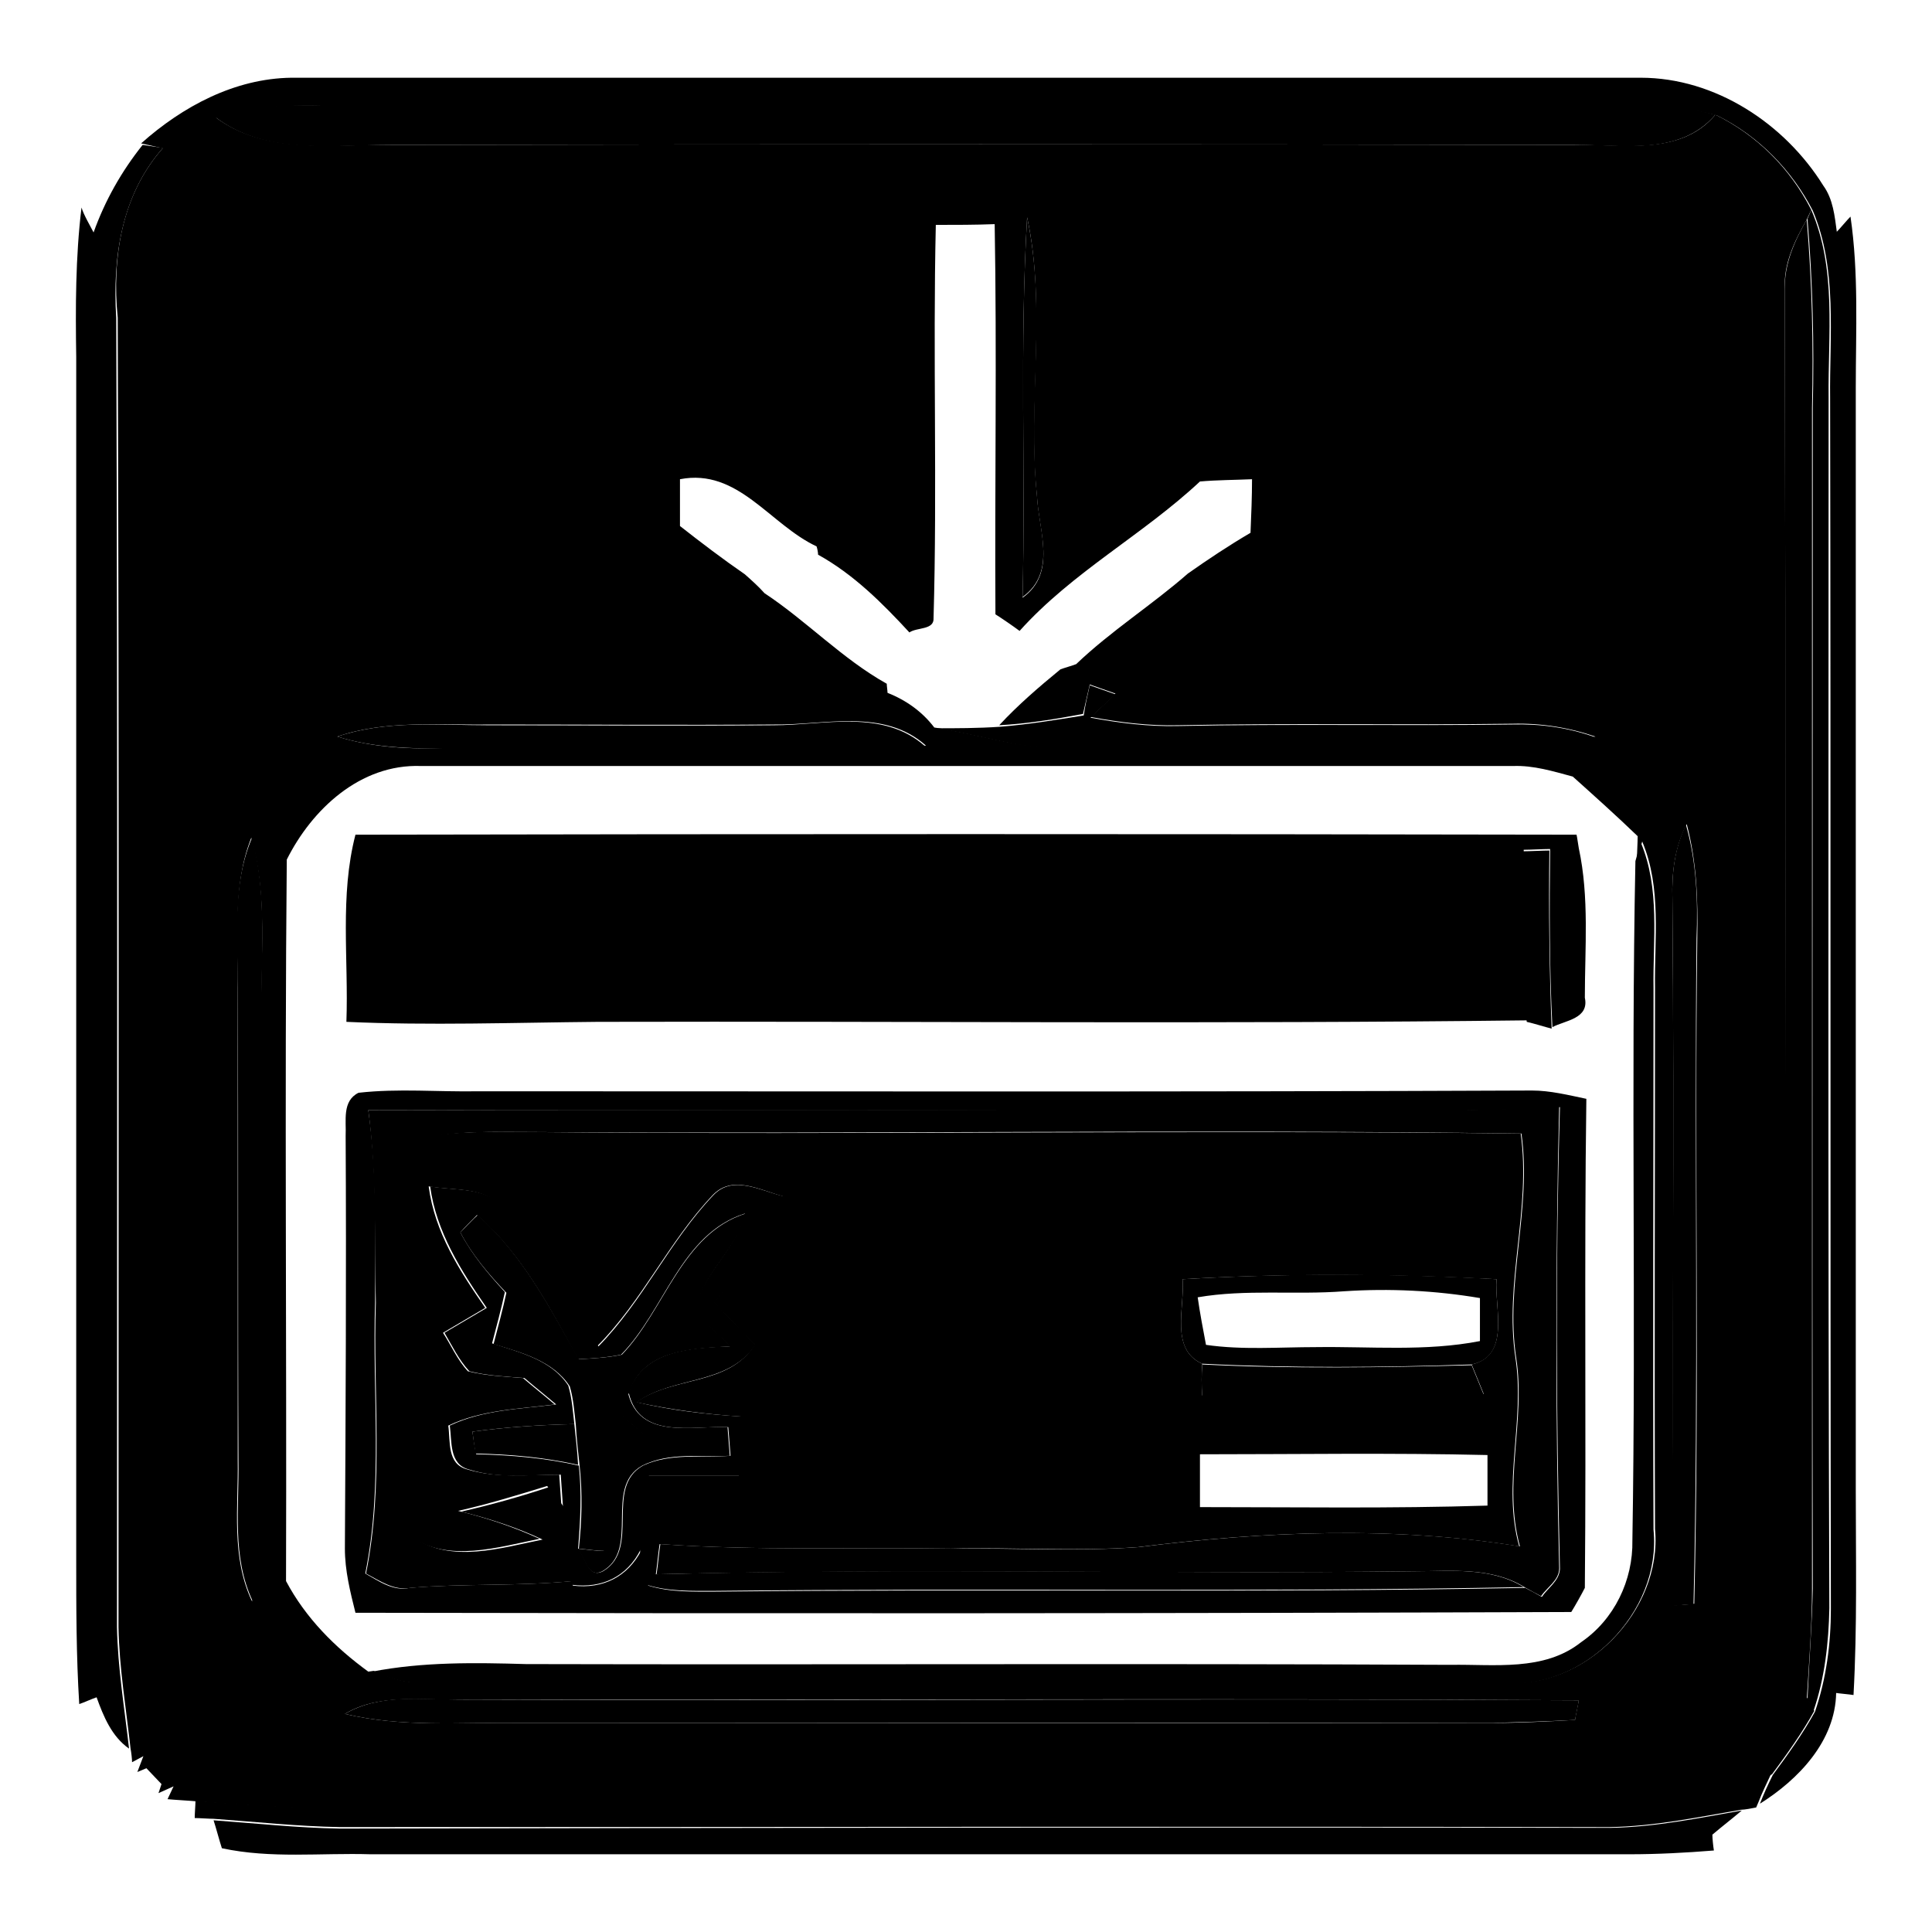 <?xml version="1.0" encoding="utf-8"?>
<!-- Svg Vector Icons : http://www.onlinewebfonts.com/icon -->
<!DOCTYPE svg PUBLIC "-//W3C//DTD SVG 1.1//EN" "http://www.w3.org/Graphics/SVG/1.1/DTD/svg11.dtd">
<svg version="1.1" xmlns="http://www.w3.org/2000/svg" xmlns:xlink="http://www.w3.org/1999/xlink" x="0px" y="0px" viewBox="0 0 256 256" enable-background="new 0 0 256 256" xml:space="preserve">
<g><g><path fill="#000000" d="M18.7,19c5.5-4.9,12.4-8.6,19.9-8.7c59.6,0,119.2,0,178.8,0c9.9,0,19.1,6.1,24.2,14.3c1.3,1.8,1.5,4,1.8,6.2c0.3,50.7,0,101.5,0.1,152.3c-0.2,13.7,0.4,27.5-0.2,41.2c-0.1,6.4-5,11.5-10.1,14.7c0.5-1.3,1.1-2.6,1.7-3.8c2-2.7,4-5.5,5.6-8.4c1.5-4.4,2.1-9,2.1-13.6c-0.1-53.5,0-106.9-0.1-160.4c-0.1-8.3,1-17.1-2.3-24.9c-2.8-5.4-7.2-9.9-12.7-12.6c-3.3-0.9-6.6-1.1-9.9-1.2c-56.1,0.1-112.2,0-168.3,0c-6.8,0.1-13.9-0.8-20.6,1.5c-2.4,1.3-4.6,2.7-6.9,4.1L18.7,19z"/><path fill="#000000" d="M213.4,242.2c5.9-0.1,11.7-1.3,17.4-2.3c-1.3,1.1-2.6,2.1-3.9,3.2c0,0.5,0.1,1.5,0.2,2.1c-3.7,0.3-7.5,0.5-11.2,0.5c-55.6,0-111.2,0-166.8,0c-6.6-0.2-13.2,0.6-19.7-0.8c-0.3-0.9-0.8-2.8-1.1-3.7c5.6,0.4,11.1,1,16.7,1.1C101.2,242.2,157.3,242.1,213.4,242.2z"/><path fill="#000000" d="M28.5,15.5c6.6-2.3,13.7-1.3,20.6-1.5c56.1,0,112.2,0.1,168.3,0c3.3,0,6.7,0.3,9.9,1.2c-4.8,5.6-12.6,3.9-19.1,4c-52.2-0.1-104.3-0.1-156.5,0C43.8,19.2,35.2,20.6,28.5,15.5z"/><path fill="#000000" d="M21.6,19.6c2.3-1.4,4.6-2.8,6.9-4.1c6.7,5,15.3,3.6,23.2,3.7c52.2-0.1,104.3-0.1,156.5,0c6.5-0.2,14.4,1.6,19.1-4c5.5,2.7,9.9,7.1,12.7,12.6l-0.6,1.3c-1.6,2.8-3.1,5.9-2.9,9.2c0.1,55.2,0.1,110.4,0.1,165.7c0.2,7.1-1.5,15,3,21.2l0.8,1.5c-1.6,2.9-3.6,5.7-5.6,8.4c-5.4,2.7-11.3,4.8-17.4,4.7c-54.3-0.1-108.7,0-163-0.1c-9.4,0.2-18.9-0.2-28.2-1c-1-0.1-3-0.2-4-0.3l0.8-1.7l-2,0.9l0.4-1.2c-0.5-0.5-1.5-1.6-2-2.1l-1.2,0.5l0.8-2.1l-1.5,0.8c0-0.4-0.1-1.3-0.2-1.8c-0.6-5.4-1.5-10.7-1.6-16.1c0-57.8,0.1-115.7-0.1-173.5C14.8,34.2,16.1,25.8,21.6,19.6z M124,29.8c-0.4,17.3,0.2,34.7-0.3,52.1c0.1,1.6-2.2,1.2-3.2,1.9c-3.6-3.9-7.4-7.7-12.1-10.3c0-0.3-0.1-0.8-0.2-1.1C102,69.5,97.8,62,90.1,63.5c0,2.1,0,4.2,0,6.2c2.8,2.2,5.7,4.4,8.6,6.4c0.9,0.8,1.8,1.6,2.6,2.5c5.6,3.7,10.3,8.7,16.2,12c0,0.3,0.1,0.9,0.1,1.2c2.5,1,4.6,2.5,6.2,4.6c5.6,0.8,11,2.7,16.7,2.7c20.4-0.3,40.8-0.1,61.2-0.1c3.3,0,6.5-0.6,9.7-1.4c-3.5-1.2-7.2-1.8-11-1.7c-14.8,0.2-29.5-0.1-44.3,0.2c-3.9,0.1-7.8-0.4-11.6-1.1c0.8-0.7,2.5-2.3,3.3-3.1c-1.1-0.4-2.3-0.8-3.4-1.2c-0.3,1.3-0.6,2.6-0.9,3.9c-3.7,0.7-7.4,1.3-11.1,1.5c2.5-2.7,5.3-5.1,8.1-7.4c0.5-0.2,1.6-0.5,2.1-0.7c4.6-4.4,10-7.8,14.8-12c2.7-1.9,5.4-3.7,8.3-5.4c0.1-2.4,0.2-4.8,0.2-7.1c-2.3,0.1-4.6,0.1-6.9,0.3c-7.6,7.1-16.9,12-23.9,19.8c-0.8-0.6-2.4-1.7-3.2-2.2c-0.1-17.2,0.2-34.4-0.1-51.7C129.2,29.8,126.6,29.8,124,29.8z M136.1,28.8c-1,16.8-0.2,33.6-0.6,50.4c4.6-3.3,2.1-8.9,1.9-13.5C136.1,53.4,138.7,40.9,136.1,28.8z M44.7,97.6c4.8,1.5,9.8,1.7,14.8,1.5c21-0.3,42.1,0.3,63.2-0.3c-5.6-5-13.4-2.7-20.1-2.8c-12.6,0.1-25.2,0-37.7,0C58.1,96.1,51.1,95.4,44.7,97.6z M38,113.9c-0.3,31.9,0,63.7-0.1,95.6c2.6,4.9,6.5,8.8,10.9,12l0.7-0.1c2,0.8,3.9,1.6,6.1,1.5c47.8,0,95.6-0.1,143.4,0c10.9,1.2,21.3-9.4,20.3-20.3c-0.1-23.9,0-47.8,0-71.7c-0.1-6.5,0.9-13.2-1.7-19.4l-0.7,2.5c0-0.8,0.1-2.4,0.1-3.2c-2.8-2.7-5.7-5.3-8.6-7.9c-2.6-0.7-5.2-1.5-7.9-1.4c-48.3,0-96.5,0-144.7,0C47.7,101.2,41.3,107.3,38,113.9z M221.6,119.1c0.3,31.2-0.1,62.4,0.2,93.6c0.7,0,2-0.1,2.7-0.2c0.7-29.4,0-58.8,0.4-88.2c0.1-5.1-0.1-10.2-1.4-15.1C221.9,112.3,221.5,115.7,221.6,119.1z M31.5,130.9c0,20.9,0,41.7,0,62.6c0.1,6.2-0.9,12.8,1.9,18.7c0.8-3.5,1.3-7.1,1.3-10.7c-0.2-22.2,0-44.5-0.1-66.7c-0.1-7.9,0.9-16-1.3-23.8C30.8,117.3,31.6,124.2,31.5,130.9z M45.7,227.1c7.5,1.8,15.3,1.1,22.9,1.2c43,0,86.1,0,129.1,0c3.7,0,7.3-0.2,11-0.4c0.1-0.7,0.4-2,0.5-2.6c-49.5-0.3-98.9,0-148.4-0.1C55.7,225.3,50.2,224.4,45.7,227.1z"/><path fill="#000000" d="M70,150c43.8,0.4,87.7-0.3,131.5,0.2c1.4,10-2.2,19.8-0.7,29.7c1.3,8.4-1.8,16.8,0.5,25c-16.7-2.7-33.8-2-50.5,0.1c-8.3,0.6-16.5,0-24.8,0.2c-12.9-0.2-25.7,0.3-38.6-0.6c-0.2,1.3-0.3,2.6-0.5,4c33.5-0.9,66.9,0,100.4-0.4c4.9,0,10.2-0.6,14.6,2.1c-35.7,0.7-71.5,0.1-107.3,0.5c-3,0-6,0.1-8.9-0.8c-0.5-1.5-0.8-3.1-0.9-4.7c0-3.3,0.5-6.6,1.1-9.8c4,0,8,0,12,0c0.1-2.6,0.2-5.2,0.3-7.8c-4.7-0.3-9.3-0.9-13.9-1.9c4.9-3.5,12.2-2.1,15.7-7.6c-1.8-1.9-3.6-3.7-5.4-5.6c3.5-4.4,6.6-9.1,9.1-14.1c-3-0.8-6.7-2.9-9.3-0.1c-5.8,6.1-9.3,14-15.3,20c-4.3-6-7.6-12.6-12.4-18.3c-2.4-2.9-6.5-2.3-9.9-2.9c0.8,6.1,4.1,11.2,7.5,16.1c-1.9,1.1-3.7,2.2-5.6,3.3c1.1,1.7,1.9,3.6,3.3,5.1c2.4,0.6,4.9,0.7,7.3,0.9c1.4,1.2,2.8,2.3,4.2,3.5c-4.7,0.6-9.7,0.7-14.1,2.8c0.3,2.1-0.2,5.1,2.5,5.8c3.9,1.2,8.1,0.7,12.2,0.7c0.1,1.4,0.2,2.9,0.3,4.3c-0.6-0.9-1.2-1.9-1.9-2.8c-3.9,1.2-7.8,2.4-11.8,3.3c3.7,0.9,7.3,2.1,10.8,3.7c-5.5,1.1-12.1,3.2-17.1-0.3c0-6.9,1.7-13.6,1.2-20.5c-0.6-7,0-14-0.6-20.9c0-3.8-1.9-8.1,0.5-11.4C60.4,149.8,65.3,150,70,150z M156.7,169.5c0.3,3.7-1.7,9.3,2.6,11.2c-0.1,1.4-0.1,2.8,0,4.2c7.4,2,15.2,0.4,22.8,0.7c4.8,0.2,9.7,0,14.5-0.9c-0.4-1-1.2-2.9-1.6-3.9c5.2-1.2,3-7.5,3.3-11.3C184.5,168.8,170.5,168.7,156.7,169.5z M159,192.7c0,2.3,0,4.7,0,7c12.7,0,25.4,0.2,38.1-0.2c0-2.2,0-4.5,0-6.7C184.4,192.5,171.7,192.7,159,192.7z"/><path fill="#000000" d="M12.4,30.8c1.5-4.2,3.7-8.1,6.5-11.6l2.7,0.4c-5.5,6.2-6.7,14.5-6.2,22.5c0.2,57.8,0.1,115.7,0.1,173.5c0.1,5.4,1,10.8,1.6,16.1c-2.3-1.6-3.4-4.3-4.3-6.8c-0.6,0.2-1.7,0.7-2.3,0.9c-0.4-6.4-0.4-12.8-0.4-19.3c0-53.1,0-106.1,0-159.2c-0.1-6.6-0.1-13.2,0.7-19.8C11.1,28.5,12,30,12.4,30.8z"/><path fill="#000000" d="M136.1,28.8c2.6,12.1,0.1,24.6,1.3,36.8c0.2,4.6,2.7,10.2-1.9,13.5C135.9,62.4,135.1,45.5,136.1,28.8z"/><path fill="#000000" d="M221.6,119.1c-0.1-3.4,0.3-6.8,1.8-9.8c1.4,4.9,1.6,10,1.4,15.1c-0.3,29.4,0.3,58.8-0.4,88.2c-0.7,0-2,0.1-2.7,0.2C221.5,181.5,221.9,150.3,221.6,119.1z"/><path fill="#000000" d="M240,27.8c3.4,7.9,2.2,16.6,2.3,24.9c0,53.5-0.1,106.9,0.1,160.4c-0.1,4.6-0.6,9.2-2.1,13.6l-0.8-1.5c0.2-4.9,0.6-9.8,0.7-14.7c-0.1-52.2,0-104.3,0-156.5c0.2-8.3,0-16.7-0.7-25L240,27.8z"/><path fill="#000000" d="M243.3,30.8c0.5-0.5,1.4-1.6,1.9-2.1c1.1,7.5,0.7,15.1,0.7,22.7c0,48.7,0,97.3,0,146c0,9.1,0.2,18.1-0.3,27.2c-0.6-0.1-1.9-0.2-2.5-0.3c0.7-13.7,0-27.5,0.2-41.2C243.3,132.3,243.6,81.5,243.3,30.8z"/><path fill="#000000" d="M236.5,38.3c-0.1-3.3,1.3-6.4,2.9-9.2c0.7,8.3,0.9,16.6,0.7,25c0,52.1,0,104.3,0,156.5c0,4.9-0.4,9.8-0.7,14.7c-4.5-6.2-2.8-14.1-3-21.2C236.6,148.7,236.6,93.5,236.5,38.3z"/><path fill="#000000" d="M144.4,90.8c1.1,0.4,2.3,0.8,3.4,1.2c-0.8,0.8-2.5,2.3-3.3,3.1c3.8,0.7,7.7,1.2,11.6,1.1c14.8-0.3,29.5,0,44.3-0.2c3.7-0.1,7.4,0.4,11,1.7c-3.2,0.8-6.4,1.4-9.7,1.4c-20.4,0-40.8-0.2-61.2,0.1c-5.7,0-11.1-2-16.7-2.7c2.9,0,5.8,0,8.7-0.2c3.7-0.3,7.4-0.9,11.1-1.5C143.8,93.4,144.1,92.1,144.4,90.8z"/><path fill="#000000" d="M44.7,97.6c6.5-2.2,13.4-1.5,20.1-1.5c12.6,0,25.2,0.1,37.7,0c6.7,0,14.5-2.2,20.1,2.8c-21,0.6-42.1,0-63.2,0.3C54.5,99.2,49.4,99.1,44.7,97.6z"/><path fill="#000000" d="M45.9,135.4c0.3-8.3-0.9-16.7,1.2-24.8c53.9-0.1,107.8-0.1,161.8,0c0.1,0.4,0.2,1.3,0.3,1.8c1.4,6.5,0.8,13.2,0.8,19.8c0.6,2.8-2.6,3-4.3,3.9c-0.4-7.9-0.4-15.7-0.3-23.6c-0.9,0-2.6,0.1-3.5,0.1c0,7.5-0.3,15.1,0.6,22.6c-41.1,0.5-82.2,0.1-123.3,0.2C68,135.5,56.9,135.9,45.9,135.4z"/><path fill="#000000" d="M31.5,130.9c0-6.6-0.8-13.6,1.9-19.9c2.1,7.8,1.1,15.8,1.3,23.8c0.1,22.2-0.1,44.4,0.1,66.7c0,3.6-0.5,7.2-1.3,10.7c-2.8-5.9-1.8-12.4-1.9-18.7C31.5,172.6,31.6,151.7,31.5,130.9z"/><path fill="#000000" d="M201.8,112.8c0.9,0,2.6-0.1,3.5-0.1c-0.1,7.9,0,15.7,0.3,23.6c-0.8-0.2-2.4-0.7-3.3-0.9C201.5,127.9,201.9,120.3,201.8,112.8z"/><path fill="#000000" d="M216.7,114.1l0.7-2.5c2.6,6.2,1.6,12.9,1.7,19.4c0,23.9-0.1,47.8,0,71.7c1.1,10.9-9.3,21.5-20.3,20.3c-47.8-0.1-95.6,0-143.4,0c-2.1,0-4.1-0.8-6.1-1.5c6.7-1.3,13.6-1.2,20.4-1c40.8,0.1,81.7-0.1,122.5,0.1c5.8-0.1,12.4,0.9,17.3-3c4.4-3,6.9-8.2,6.8-13.5C216.8,174,216.1,144,216.7,114.1z"/><path fill="#000000" d="M45.8,150.5c0.1-2-0.5-4.6,1.7-5.7c5.3-0.6,10.6-0.1,15.9-0.2c46.5,0,93.1,0.1,139.6-0.1c2.4,0,4.8,0.6,7.2,1.1c-0.3,21.6,0,43.2-0.2,64.8c-0.4,0.8-1.3,2.4-1.8,3.2c-53.7,0.2-107.4,0.2-161.1,0.1c-0.7-2.8-1.4-5.6-1.4-8.5C45.8,187,45.9,168.7,45.8,150.5z M48.8,147.1c1.2,8.5,0.9,17,0.9,25.5c-0.4,11.9,1.1,24.1-1.3,35.9c1.8,1,3.7,2.4,5.9,1.9c7.2-0.6,14.4-0.2,21.5-0.9l0.1,0.6c4,0.5,7.3-1.2,9.1-4.7c0.1,1.6,0.4,3.2,0.9,4.7c2.9,0.9,5.9,0.8,8.9,0.8c35.7-0.4,71.5,0.2,107.3-0.5c0.6,0.3,1.7,0.9,2.2,1.2c0.8-1.2,2.3-2.1,2.4-3.7c-0.5-20.4-0.6-40.8,0-61.2c-9.5,0.6-18.9,0.5-28.4,0.5C135,147.2,91.9,147,48.8,147.1z"/><path fill="#000000" d="M48.8,147.1c43.1-0.1,86.3,0,129.4,0c9.5,0.1,18.9,0.1,28.4-0.5c-0.5,20.4-0.5,40.8,0,61.2c0,1.6-1.6,2.5-2.4,3.7c-0.6-0.3-1.7-0.9-2.2-1.2c-4.4-2.7-9.7-2.1-14.6-2.1c-33.5,0.4-66.9-0.4-100.4,0.4c0.2-1.3,0.3-2.7,0.5-4c12.8,0.9,25.7,0.4,38.6,0.6c8.3-0.1,16.6,0.4,24.8-0.2c16.7-2.1,33.8-2.8,50.5-0.1c-2.3-8.3,0.8-16.7-0.5-25c-1.5-9.9,2.1-19.7,0.7-29.7c-43.8-0.6-87.7,0.1-131.5-0.2c-4.7,0-9.5-0.2-14.2,0.9c-2.4,3.3-0.6,7.6-0.5,11.4c0.5,7,0,13.9,0.6,20.9c0.6,6.9-1.2,13.7-1.2,20.5c5,3.5,11.6,1.4,17.1,0.3c-3.4-1.6-7.1-2.8-10.8-3.7c4-0.9,7.9-2,11.8-3.3c0.6,0.9,1.2,1.9,1.9,2.8c0.2,3.3,0.7,6.5,1.1,9.7c-7.2,0.7-14.4,0.3-21.5,0.9c-2.2,0.4-4-0.9-5.9-1.9c2.4-11.8,0.9-23.9,1.3-35.9C49.6,164.1,49.9,155.6,48.8,147.1z"/><path fill="#000000" d="M94.5,158.4c2.6-2.8,6.3-0.6,9.3,0.1c-2.5,5.1-5.6,9.8-9.1,14.1c1.8,1.9,3.6,3.7,5.4,5.6c-3.6,5.4-10.9,4.1-15.7,7.6c4.6,1.1,9.2,1.6,13.9,1.9c-0.1,2.6-0.2,5.2-0.3,7.8c-4,0-8,0-12,0c-0.6,3.3-1.1,6.5-1.1,9.8c-1.8,3.6-5.1,5.2-9.1,4.7l-0.1-0.6c-0.5-3.2-0.9-6.4-1.1-9.7c-0.1-1.4-0.2-2.9-0.3-4.3c-4,0-8.2,0.6-12.2-0.7c-2.6-0.7-2.2-3.7-2.5-5.8c4.4-2.1,9.3-2.2,14.1-2.8c-1.4-1.2-2.8-2.3-4.2-3.5c-2.5-0.2-4.9-0.3-7.3-0.9c-1.4-1.5-2.3-3.4-3.3-5.1c1.9-1.1,3.7-2.2,5.6-3.3c-3.4-4.9-6.7-10.1-7.5-16.1c3.3,0.6,7.5,0,9.9,2.9c4.8,5.6,8.2,12.3,12.4,18.3C85.2,172.4,88.7,164.5,94.5,158.4z M61,163.3c1.5,2.9,3.7,5.5,5.9,7.9c-0.5,2.3-1.1,4.5-1.7,6.8c3.7,1.2,7.9,2.2,10.1,5.6c0.5,1.7,0.6,3.4,0.8,5.1c-4.5,0.1-9.1,0.4-13.5,1c0.1,0.7,0.3,2.2,0.5,3c4.6,0.1,9.2,0.5,13.6,1.5c0.4,3.7,0.2,7.3-0.1,11c1,1.1,1.3,4,3.3,3c5.1-3,0.1-11.1,5.3-14c3.6-1.7,7.8-1,11.6-1.3c-0.1-1.3-0.2-2.6-0.3-3.8c-4.8-0.2-11.8,1.7-13.2-4.6c1.9-5.7,8.5-5.9,13.4-6.1c-1.7-2-5.1-3.7-4-6.9c1.6-3.7,5-6.6,6-10.7c-8.5,2.7-10.6,12.8-16.4,18.7c-1.9,0.4-3.8,0.5-5.7,0.6c-3.7-6.8-7.5-14-13.4-19.1C62.7,161.5,61.5,162.7,61,163.3z"/><path fill="#000000" d="M61,163.3c0.6-0.6,1.7-1.8,2.3-2.3c5.9,5.2,9.6,12.3,13.4,19.1c1.9-0.1,3.8-0.2,5.7-0.6c5.7-5.9,7.9-16,16.4-18.7c-1,4.1-4.4,6.9-6,10.7c-1,3.2,2.3,4.9,4,6.9c-5,0.3-11.6,0.4-13.4,6.1c-0.4,0.7-1.1,1.9-1.5,2.6c1.4,1.2,2.8,2.4,4.2,3.5c-5.1,3.4-5.1,9.5-5.9,14.9c-1.2,0-2.4-0.2-3.5-0.3c0.4-3.7,0.5-7.3,0.1-11c-0.2-1.8-0.4-3.6-0.5-5.4c-0.2-1.7-0.3-3.4-0.8-5.1c-2.2-3.4-6.5-4.5-10.1-5.6c0.6-2.3,1.2-4.5,1.7-6.8C64.7,168.8,62.5,166.2,61,163.3z"/><path fill="#000000" d="M156.7,169.5c13.8-0.8,27.8-0.8,41.6,0c-0.3,3.8,1.9,10.2-3.3,11.3c-11.9,0.4-23.8,0.5-35.7-0.1C155,178.8,157,173.3,156.7,169.5z M158.7,171.9c0.3,2.1,0.7,4.2,1.1,6.3c4.8,0.7,9.7,0.3,14.6,0.3c7.2-0.1,14.5,0.6,21.7-0.8c0-1.4,0-4.3,0-5.7c-5.9-1-12-1.3-18-0.9C171.6,171.6,165.1,170.8,158.7,171.9z"/><path fill="#000000" d="M159.3,180.8c11.9,0.6,23.8,0.4,35.7,0.1c0.4,1,1.2,2.9,1.6,3.9c-4.8,0.9-9.6,1.1-14.5,0.9c-7.6-0.3-15.3,1.3-22.8-0.7C159.2,183.6,159.2,182.2,159.3,180.8z"/><path fill="#000000" d="M81.7,187.1c0.4-0.7,1.1-1.9,1.5-2.6c1.5,6.3,8.4,4.4,13.2,4.6c0.1,1.3,0.2,2.6,0.3,3.8c-3.9,0.2-8-0.5-11.6,1.3c-5.2,2.9-0.2,11.1-5.3,14c-2,1-2.3-2-3.3-3c1.2,0.1,2.3,0.3,3.5,0.3c0.8-5.4,0.8-11.5,5.9-14.9C84.5,189.4,83.1,188.2,81.7,187.1z"/><path fill="#000000" d="M62.6,189.7c4.5-0.6,9-0.9,13.5-1c0.2,1.8,0.4,3.6,0.5,5.4c-4.5-1-9-1.4-13.6-1.5C62.9,192,62.7,190.5,62.6,189.7z"/><path fill="#000000" d="M45.7,227.1c4.6-2.7,10-1.9,15.1-1.9c49.5,0.2,98.9-0.2,148.4,0.1c-0.1,0.7-0.4,2-0.5,2.6c-3.7,0.2-7.3,0.3-11,0.4c-43-0.1-86.1,0-129.1,0C60.9,228.2,53.2,228.9,45.7,227.1z"/><path fill="#000000" d="M217.3,239.7c6.1,0.1,12-2,17.4-4.7c-0.6,1.3-1.2,2.5-1.7,3.8c-0.1,0.2-0.2,0.5-0.3,0.7c-0.5,0.1-1.5,0.3-2,0.3c-5.8,1-11.5,2.2-17.4,2.3c-56.1-0.1-112.2,0-168.3,0c-5.6-0.1-11.1-0.7-16.7-1.1c-0.6,0-1.9-0.1-2.5-0.1c0-0.6,0.1-1.7,0.1-2.3c9.4,0.8,18.8,1.2,28.2,1C108.6,239.7,162.9,239.6,217.3,239.7z"/></g></g>
</svg>